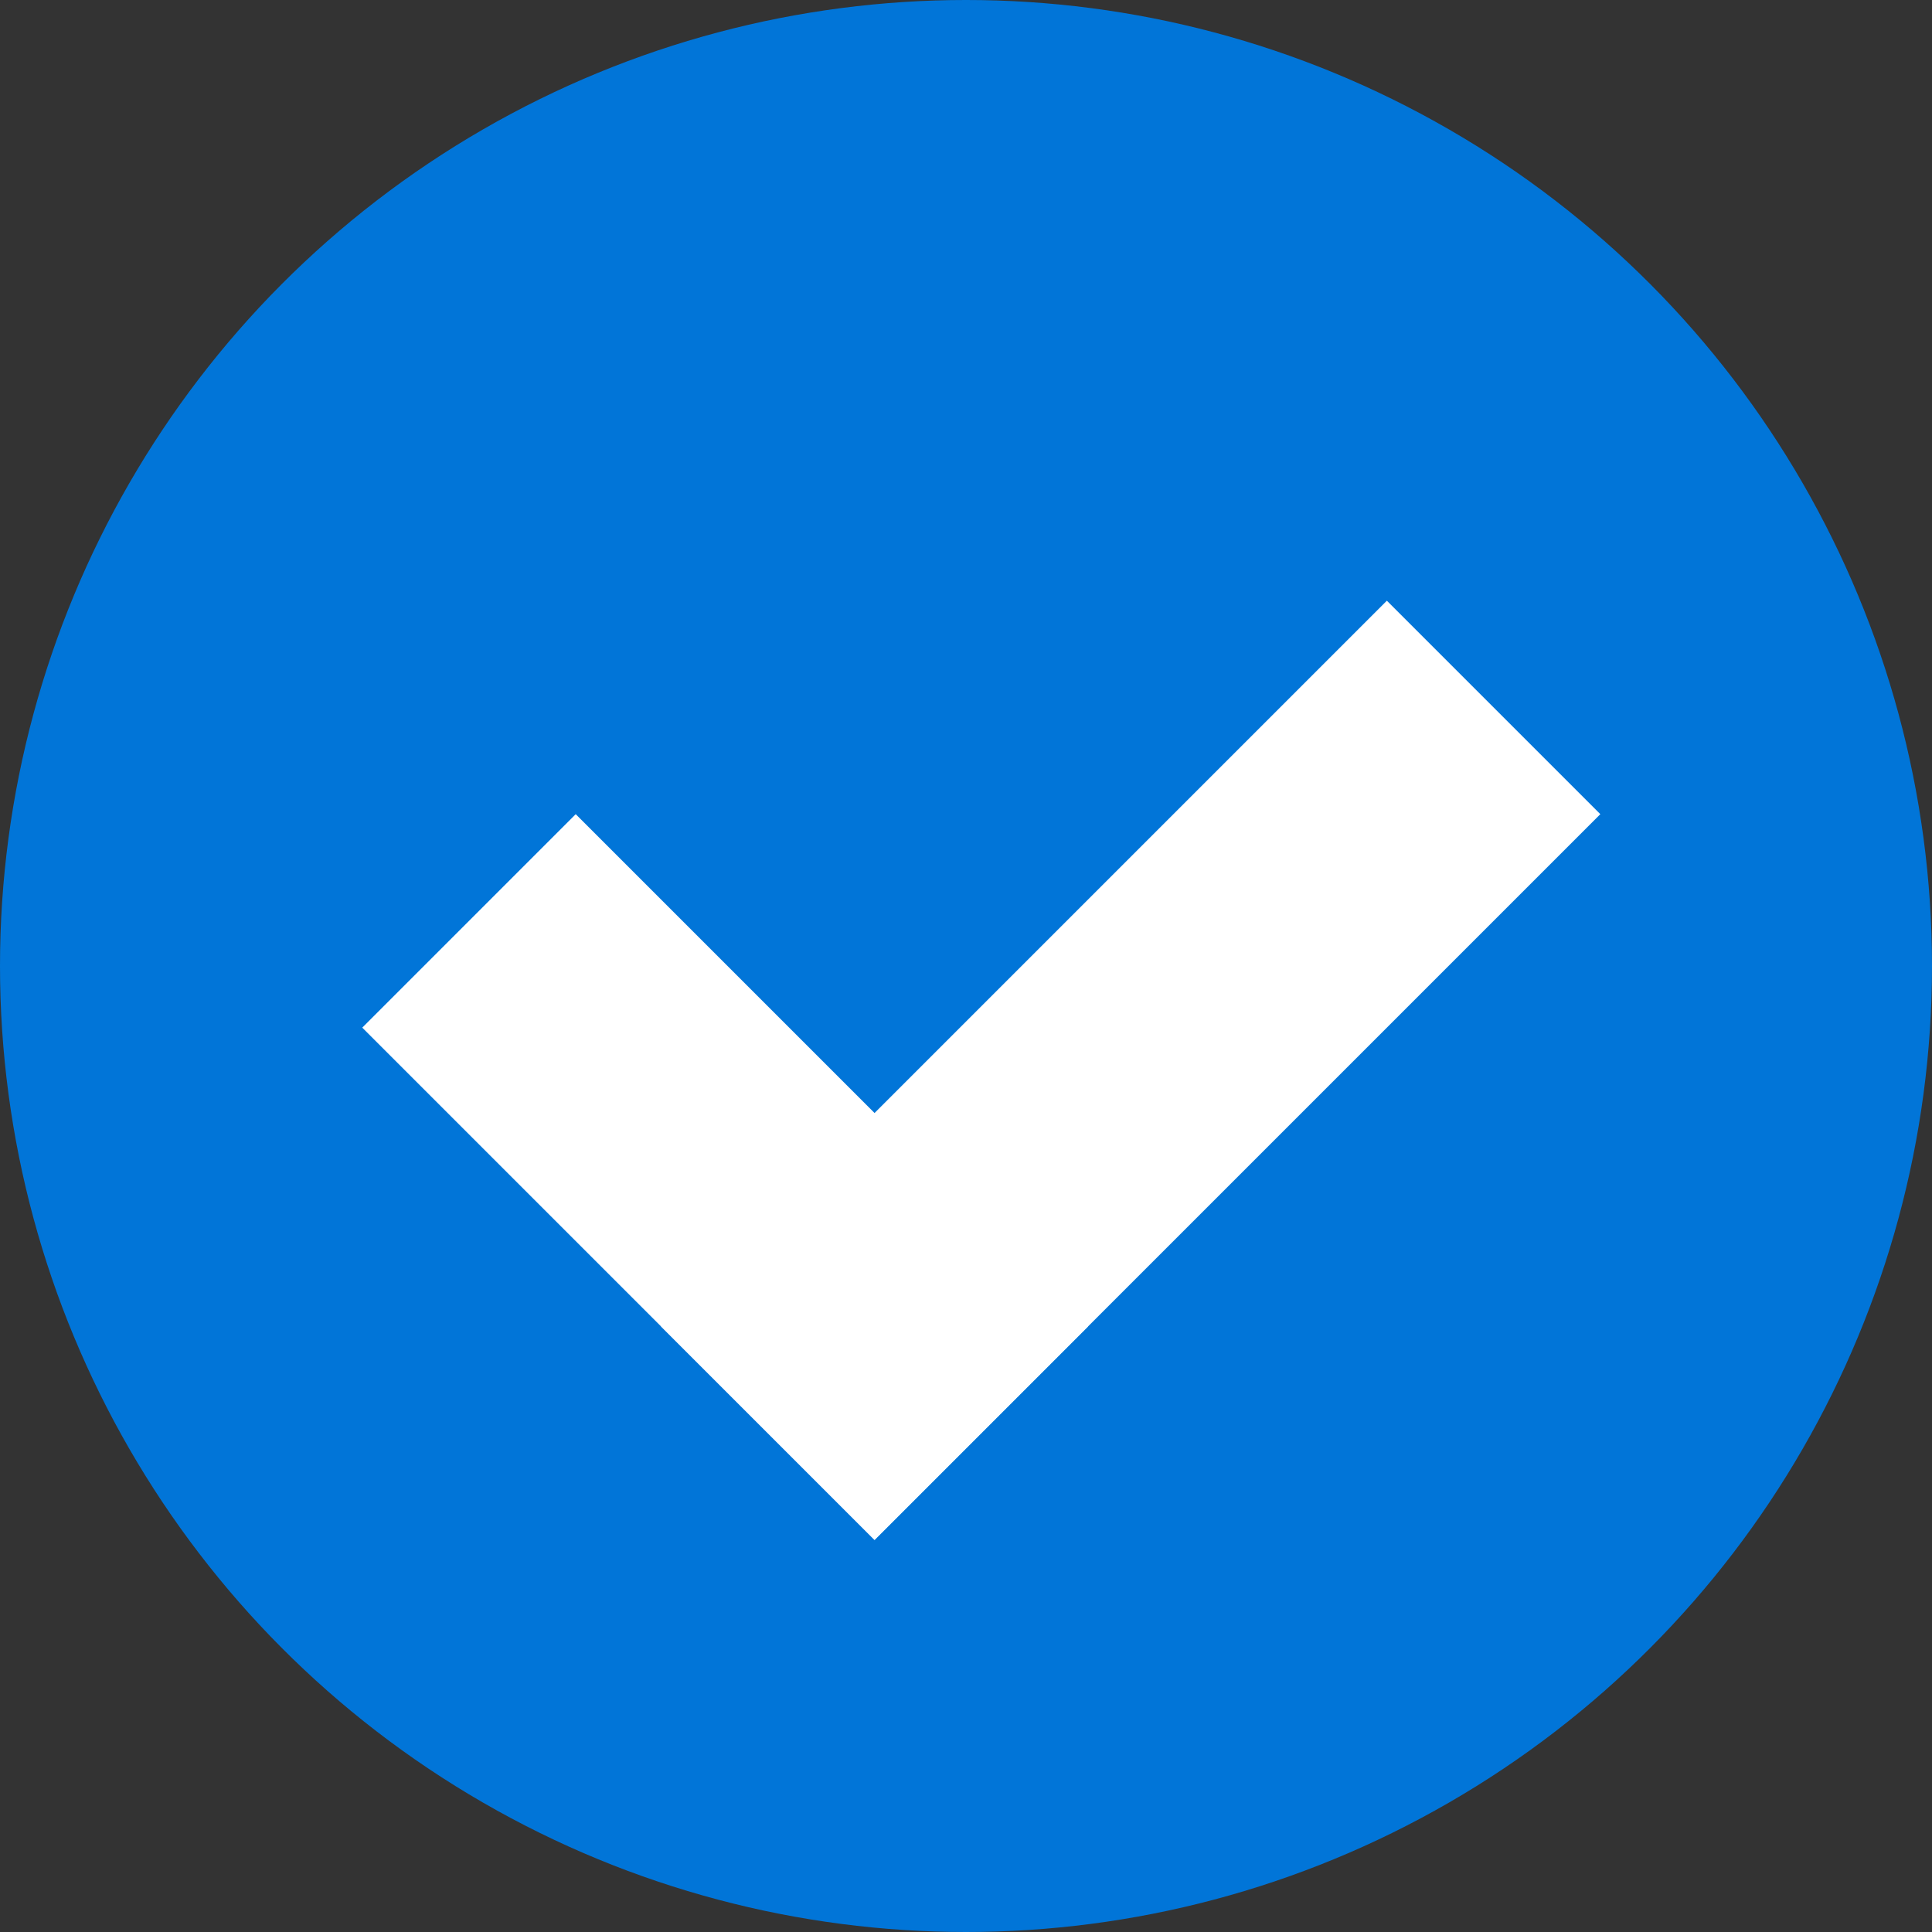 <svg width="139" height="139" viewBox="0 0 139 139" fill="none" xmlns="http://www.w3.org/2000/svg">
<rect x="0" y="0" width="139" height="139" fill="#333333" stroke="none"/>
<circle cx="69.5" cy="69.5" r="69.5" fill="#0175d8"/>
<rect x="41.421" y="58.577" width="52.125" height="21.719" transform="rotate(45 41.421 58.577)" fill="white"/>
<rect x="99.779" y="43.219" width="21.719" height="73.844" transform="rotate(45 99.779 43.219)" fill="white"/>
</svg>
